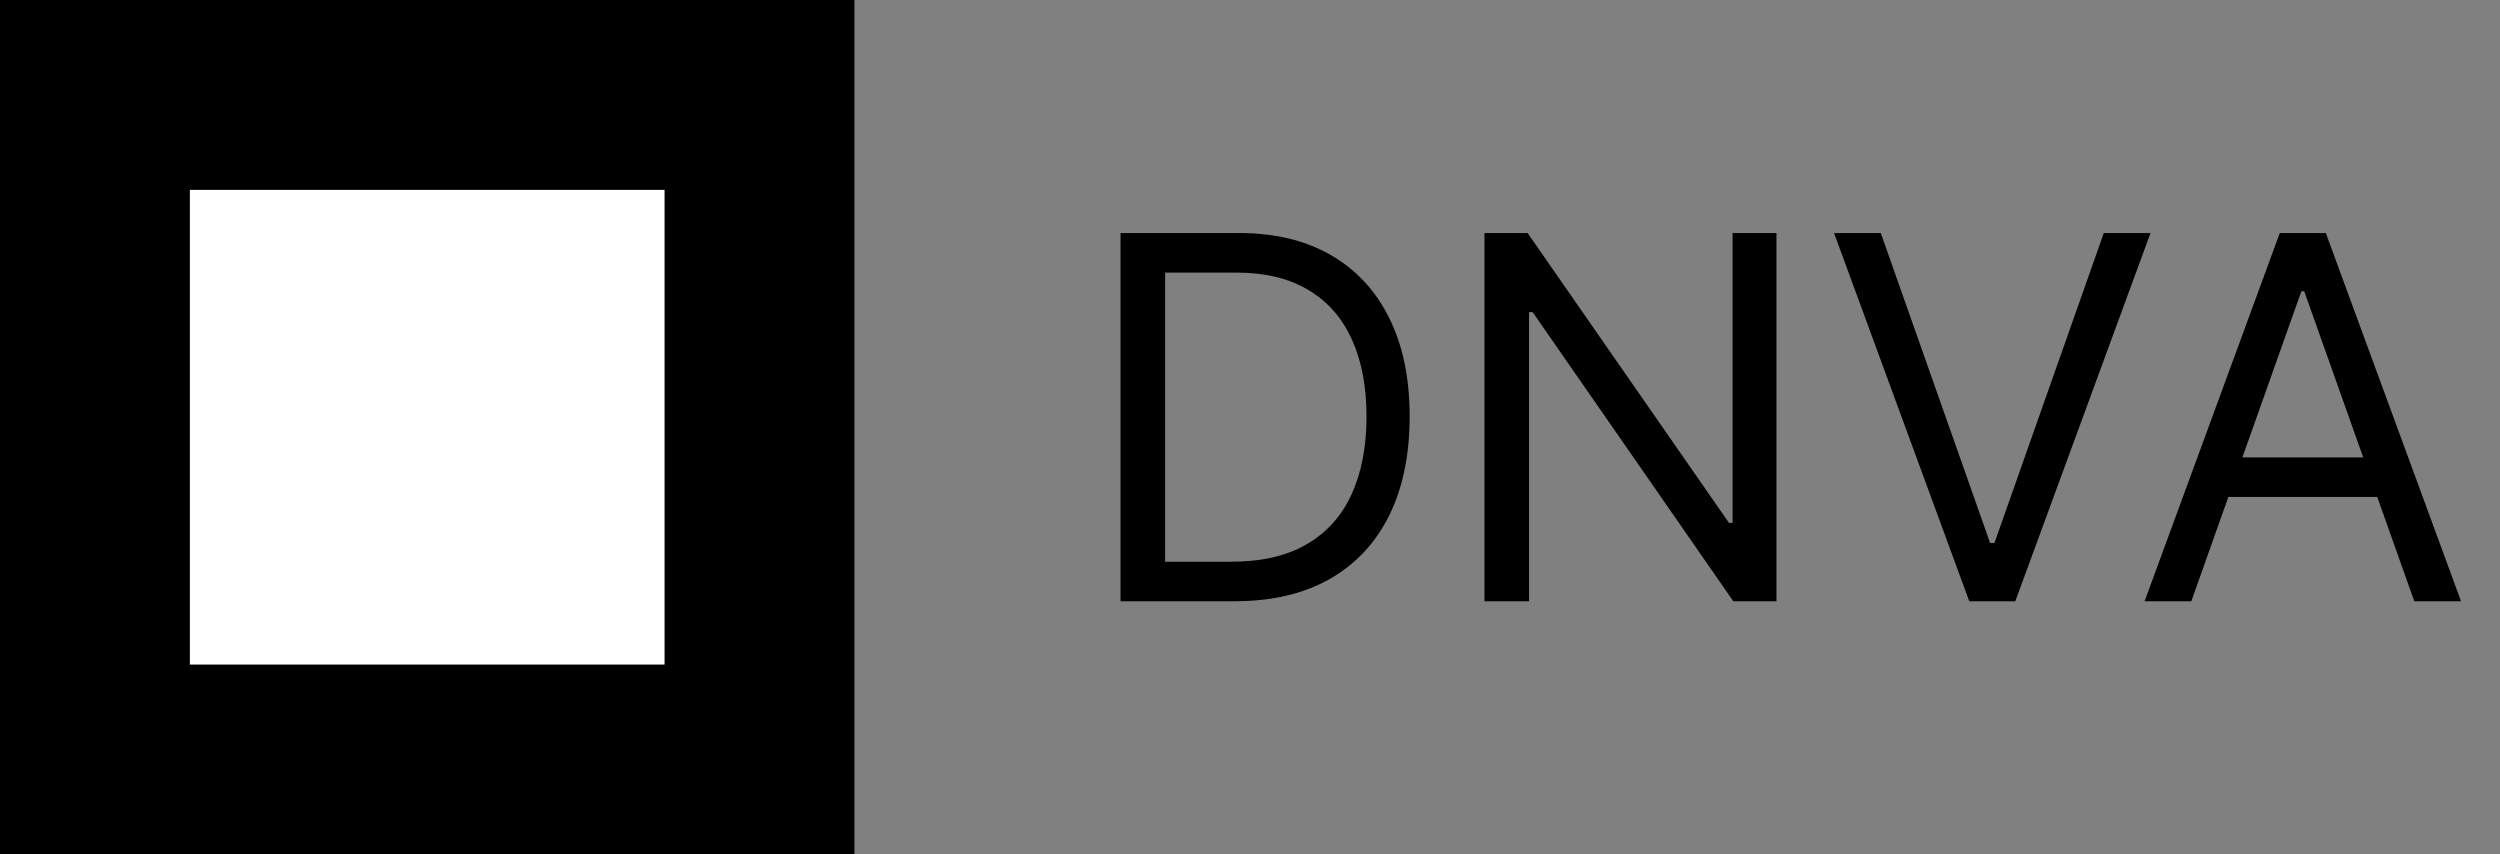 <svg width="79" height="27" viewBox="0 0 79 27" fill="none" xmlns="http://www.w3.org/2000/svg">
<rect x="0" y="0" width="79" height="27" fill="#808080" stroke="none"/>
<path d="M39 19H35.409V7.364H39.159C40.288 7.364 41.254 7.597 42.057 8.062C42.86 8.525 43.475 9.189 43.903 10.057C44.331 10.921 44.545 11.954 44.545 13.159C44.545 14.371 44.33 15.415 43.898 16.29C43.466 17.161 42.837 17.831 42.011 18.301C41.186 18.767 40.182 19 39 19ZM36.818 17.75H38.909C39.871 17.75 40.669 17.564 41.301 17.193C41.934 16.822 42.405 16.294 42.716 15.608C43.026 14.922 43.182 14.106 43.182 13.159C43.182 12.22 43.028 11.411 42.722 10.733C42.415 10.051 41.956 9.528 41.347 9.165C40.737 8.797 39.977 8.614 39.068 8.614H36.818V17.75ZM56.136 7.364V19H54.773L48.432 9.864H48.318V19H46.909V7.364H48.273L54.636 16.523H54.75V7.364H56.136ZM59.433 7.364L62.888 17.159H63.024L66.479 7.364H67.956L63.683 19H62.229L57.956 7.364H59.433ZM69.246 19H67.769L72.041 7.364H73.496L77.769 19H76.291L72.814 9.205H72.723L69.246 19ZM69.791 14.454H75.746V15.704H69.791V14.454Z" fill="black"/>
<rect width="27" height="27" fill="black"/>
<rect x="6" y="6" width="15" height="15" fill="white"/>
</svg>
